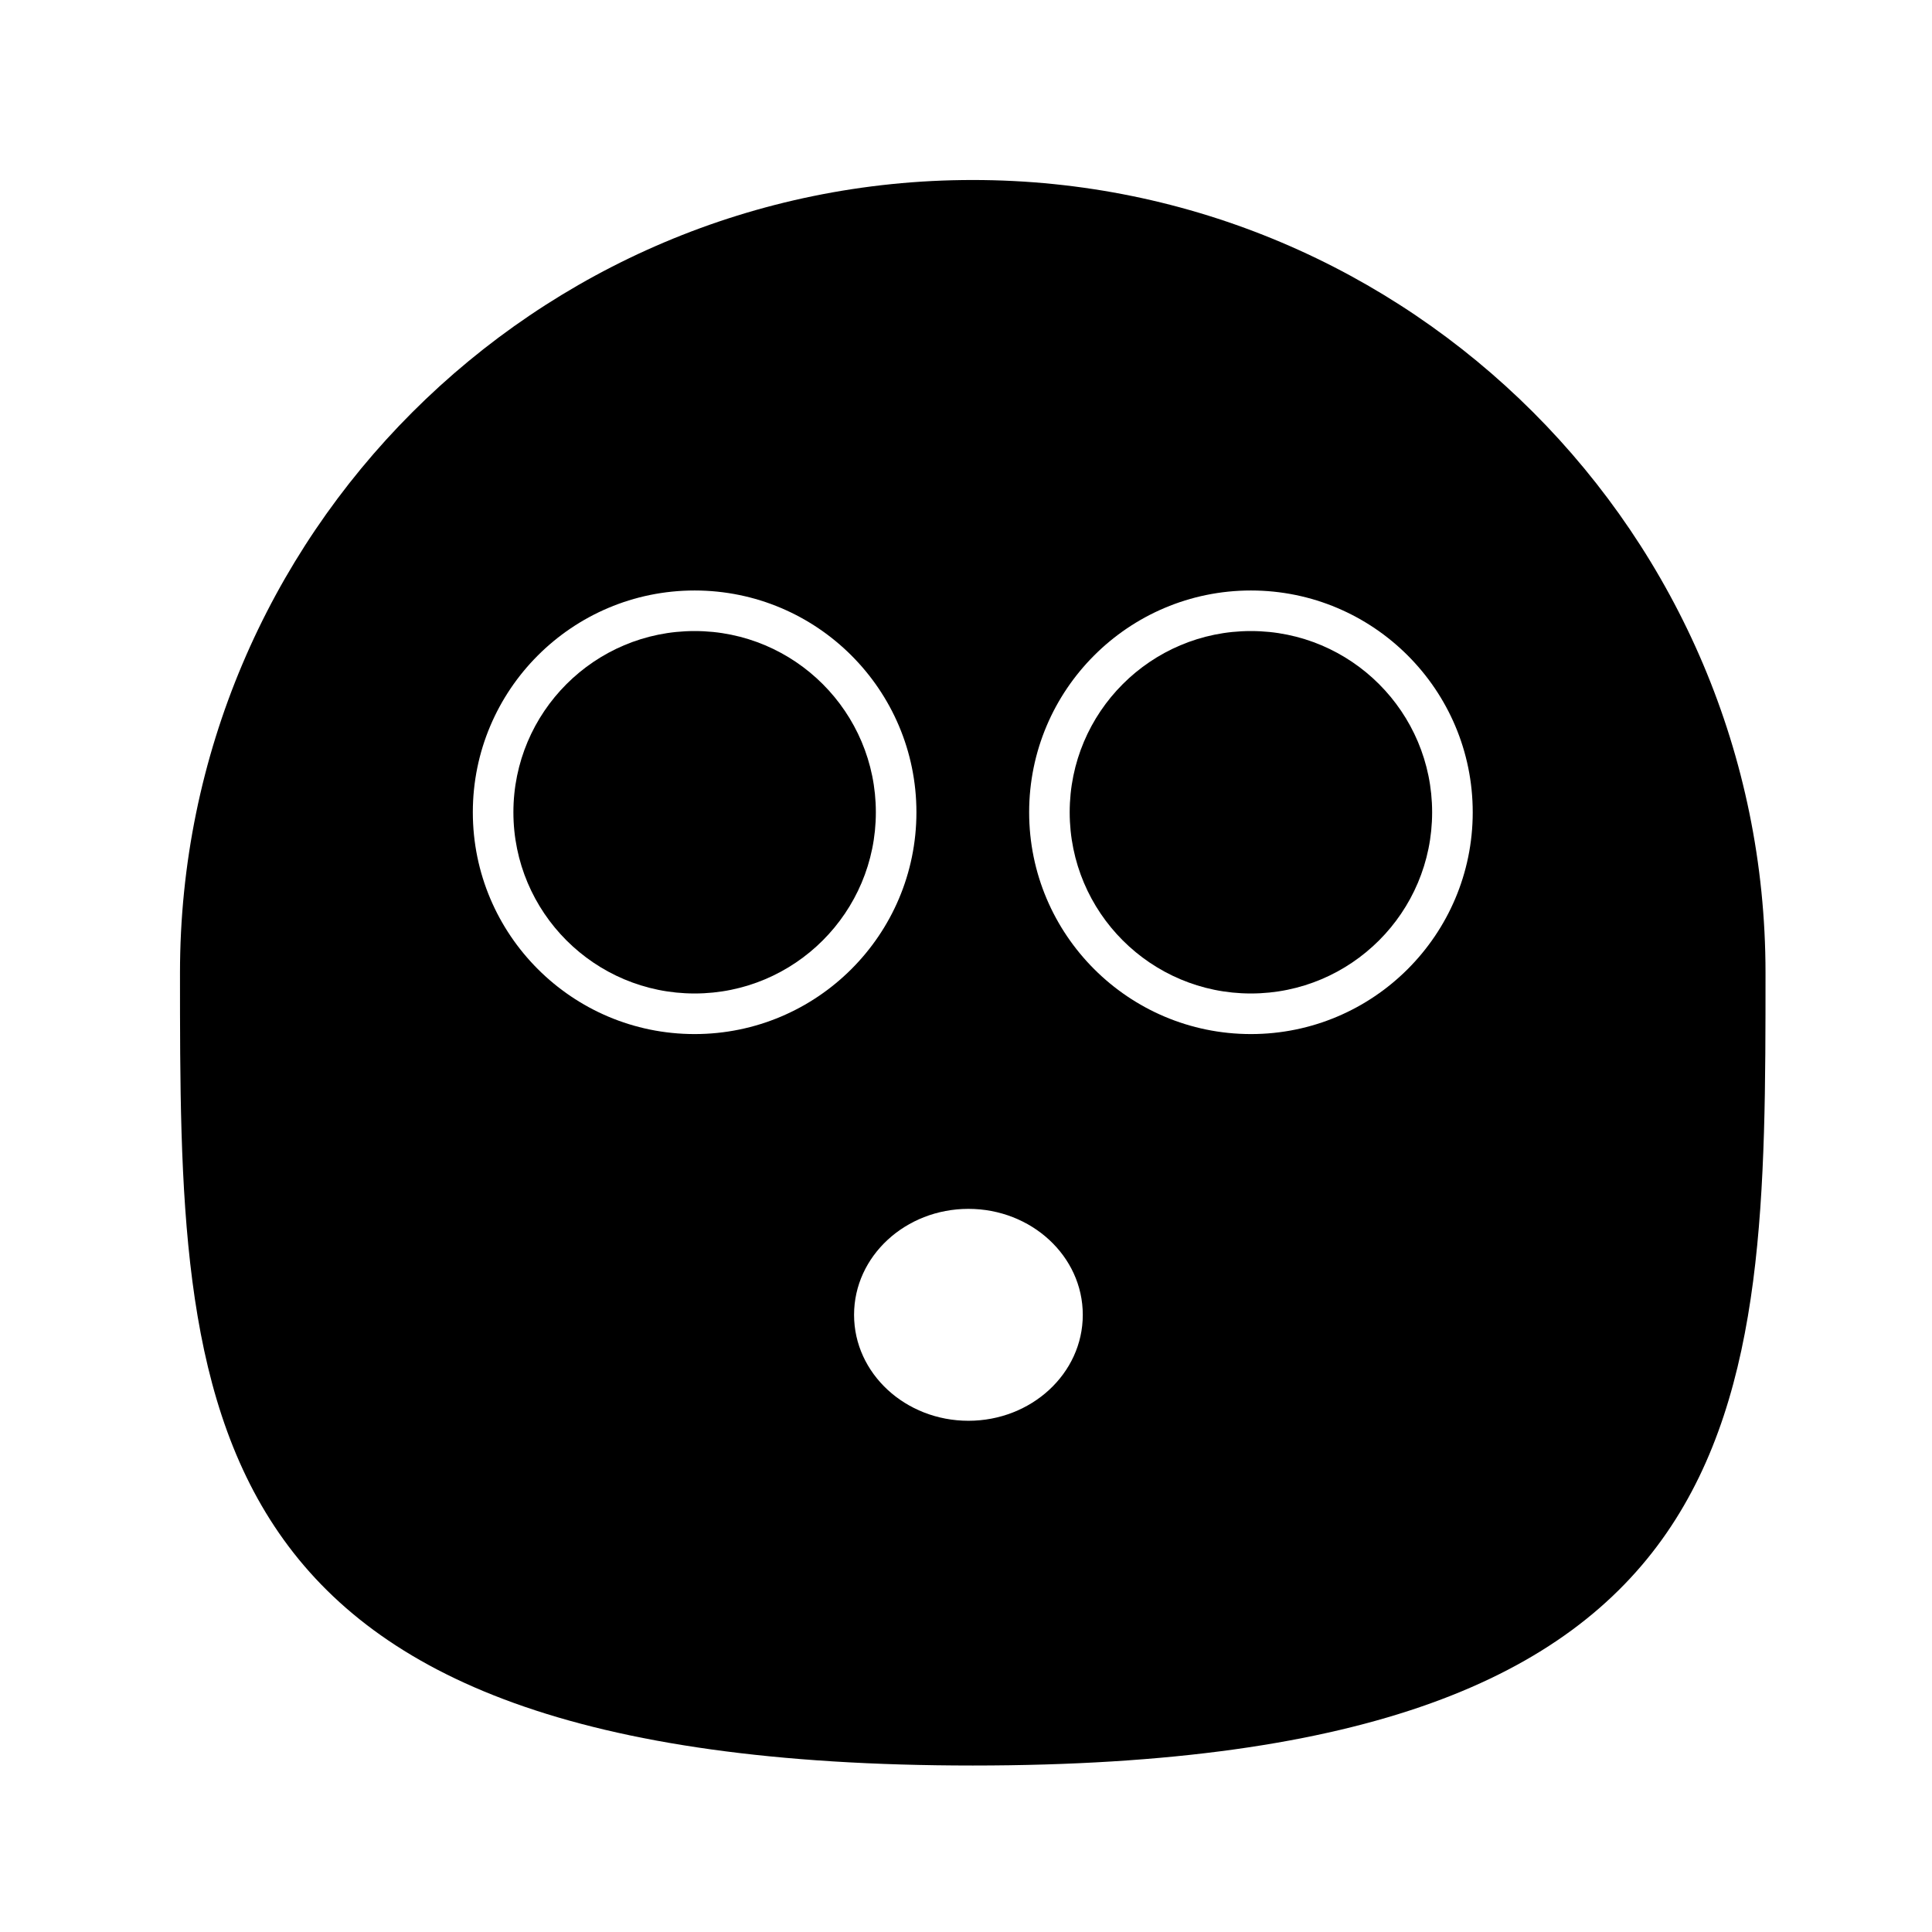 <?xml version="1.0" encoding="UTF-8"?>
<!-- Uploaded to: ICON Repo, www.svgrepo.com, Generator: ICON Repo Mixer Tools -->
<svg fill="#000000" width="800px" height="800px" version="1.1" viewBox="144 144 512 512" xmlns="http://www.w3.org/2000/svg">
 <g fill-rule="evenodd">
  <path d="m191.7 401.79c0-115.96 94.137-210.09 210.09-210.09 115.95 0 210.09 94.137 210.09 210.09 0 115.95 0 210.09-210.09 210.09-210.09 0-210.09-94.141-210.09-210.09zm239.25 90.652c0 15.574-13.648 28.078-30.305 28.078s-30.309-12.504-30.309-28.078c0-15.574 13.652-28.082 30.309-28.082s30.305 12.512 30.305 28.082zm-14.215-133.18c0-32.438 26.332-58.777 58.777-58.777 32.438 0 58.777 26.336 58.777 58.777 0 32.438-26.336 58.777-58.777 58.777-32.441 0-58.777-26.336-58.777-58.777zm-147.43 0c0-32.438 26.336-58.777 58.777-58.777 32.441 0 58.781 26.336 58.781 58.777 0 32.438-26.336 58.777-58.781 58.777-32.438 0-58.777-26.336-58.777-58.777z"/>
  <path d="m376.11 359.26c0 26.523-21.504 48.023-48.027 48.023s-48.027-21.5-48.027-48.023c0-26.527 21.504-48.027 48.027-48.027s48.027 21.5 48.027 48.027"/>
  <path d="m523.53 359.26c0 26.523-21.5 48.023-48.027 48.023-26.523 0-48.023-21.5-48.023-48.023 0-26.527 21.5-48.027 48.023-48.027 26.527 0 48.027 21.5 48.027 48.027"/>
 </g>
</svg>